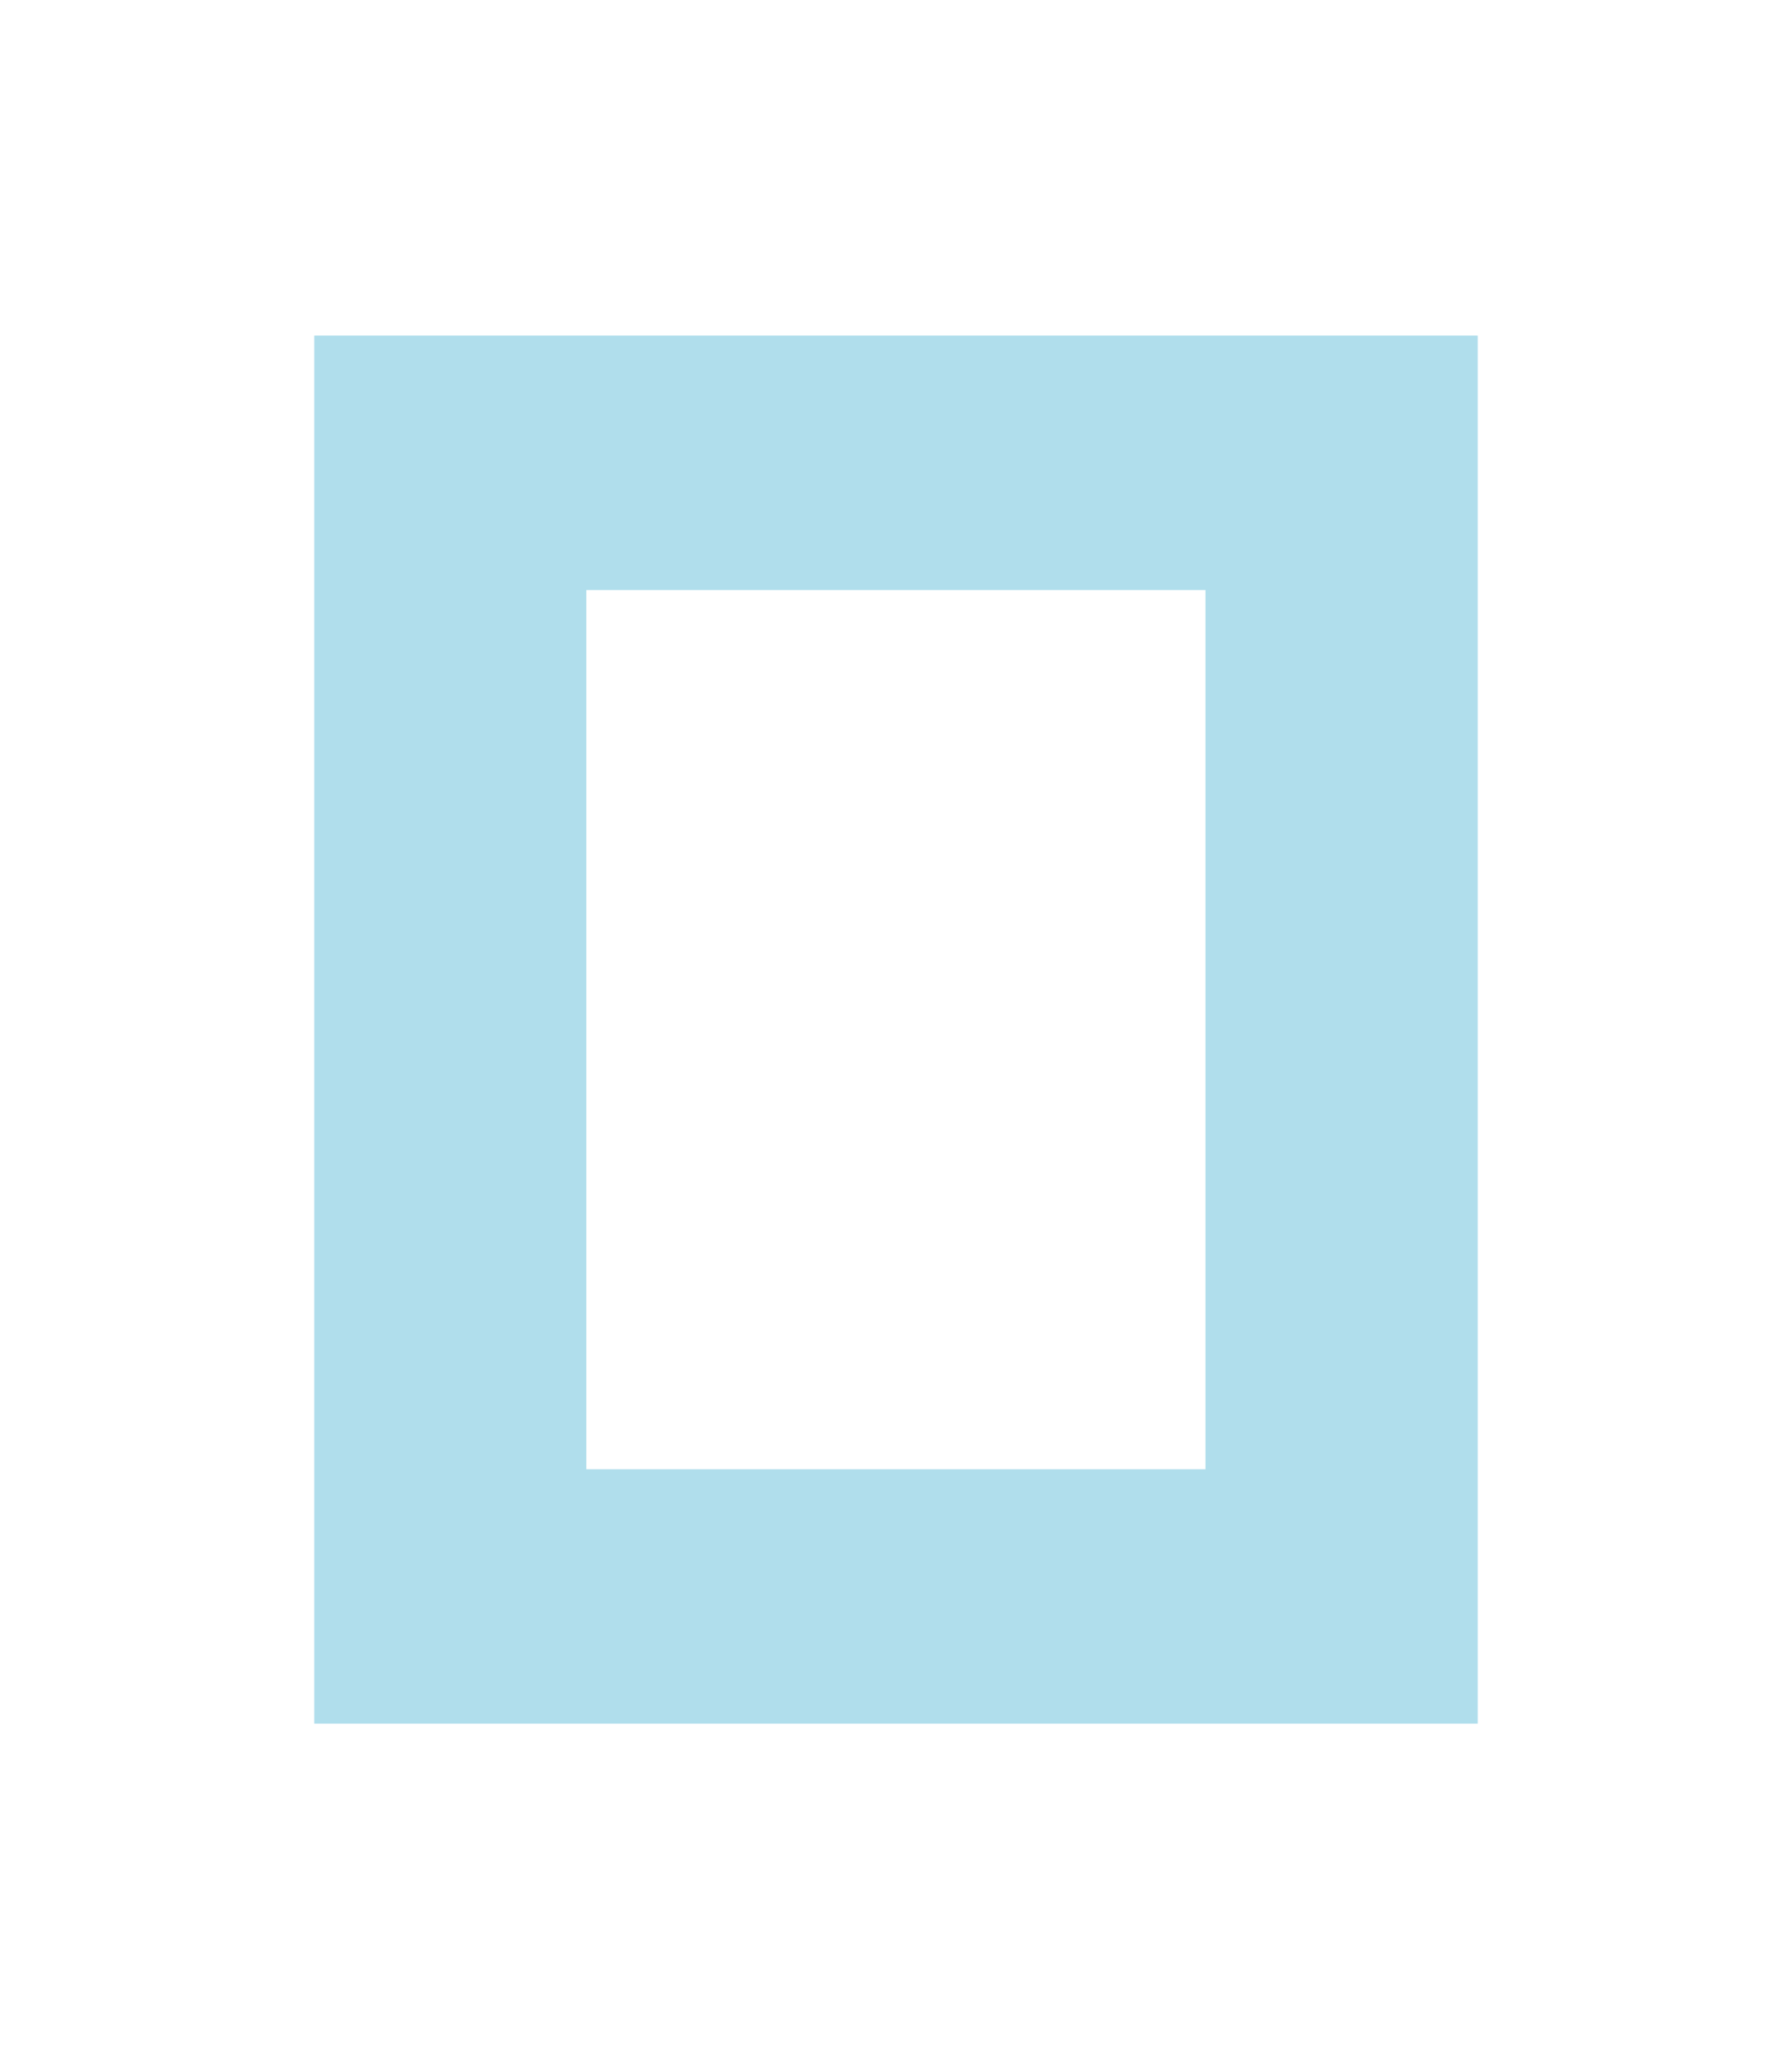 <?xml version="1.0" encoding="utf-8"?>
<!-- Generator: Adobe Illustrator 16.0.4, SVG Export Plug-In . SVG Version: 6.00 Build 0)  -->
<!DOCTYPE svg PUBLIC "-//W3C//DTD SVG 1.1//EN" "http://www.w3.org/Graphics/SVG/1.1/DTD/svg11.dtd">
<svg version="1.1" xmlns="http://www.w3.org/2000/svg" xmlns:xlink="http://www.w3.org/1999/xlink" x="0px" y="0px" width="94px"
	 height="108px" viewBox="0 0 94 108" style="enable-background:new 0 0 94 108;" xml:space="preserve">
<g id="レイヤー_2">
</g>
<g id="レイヤー_1">
	<path style="fill:#B0DEEC;" d="M16.486,17.6v72.8h61.028V17.6H16.486z M30.755,77.056v-46.11h32.479v46.11H30.755z"/>
</g>
</svg>
